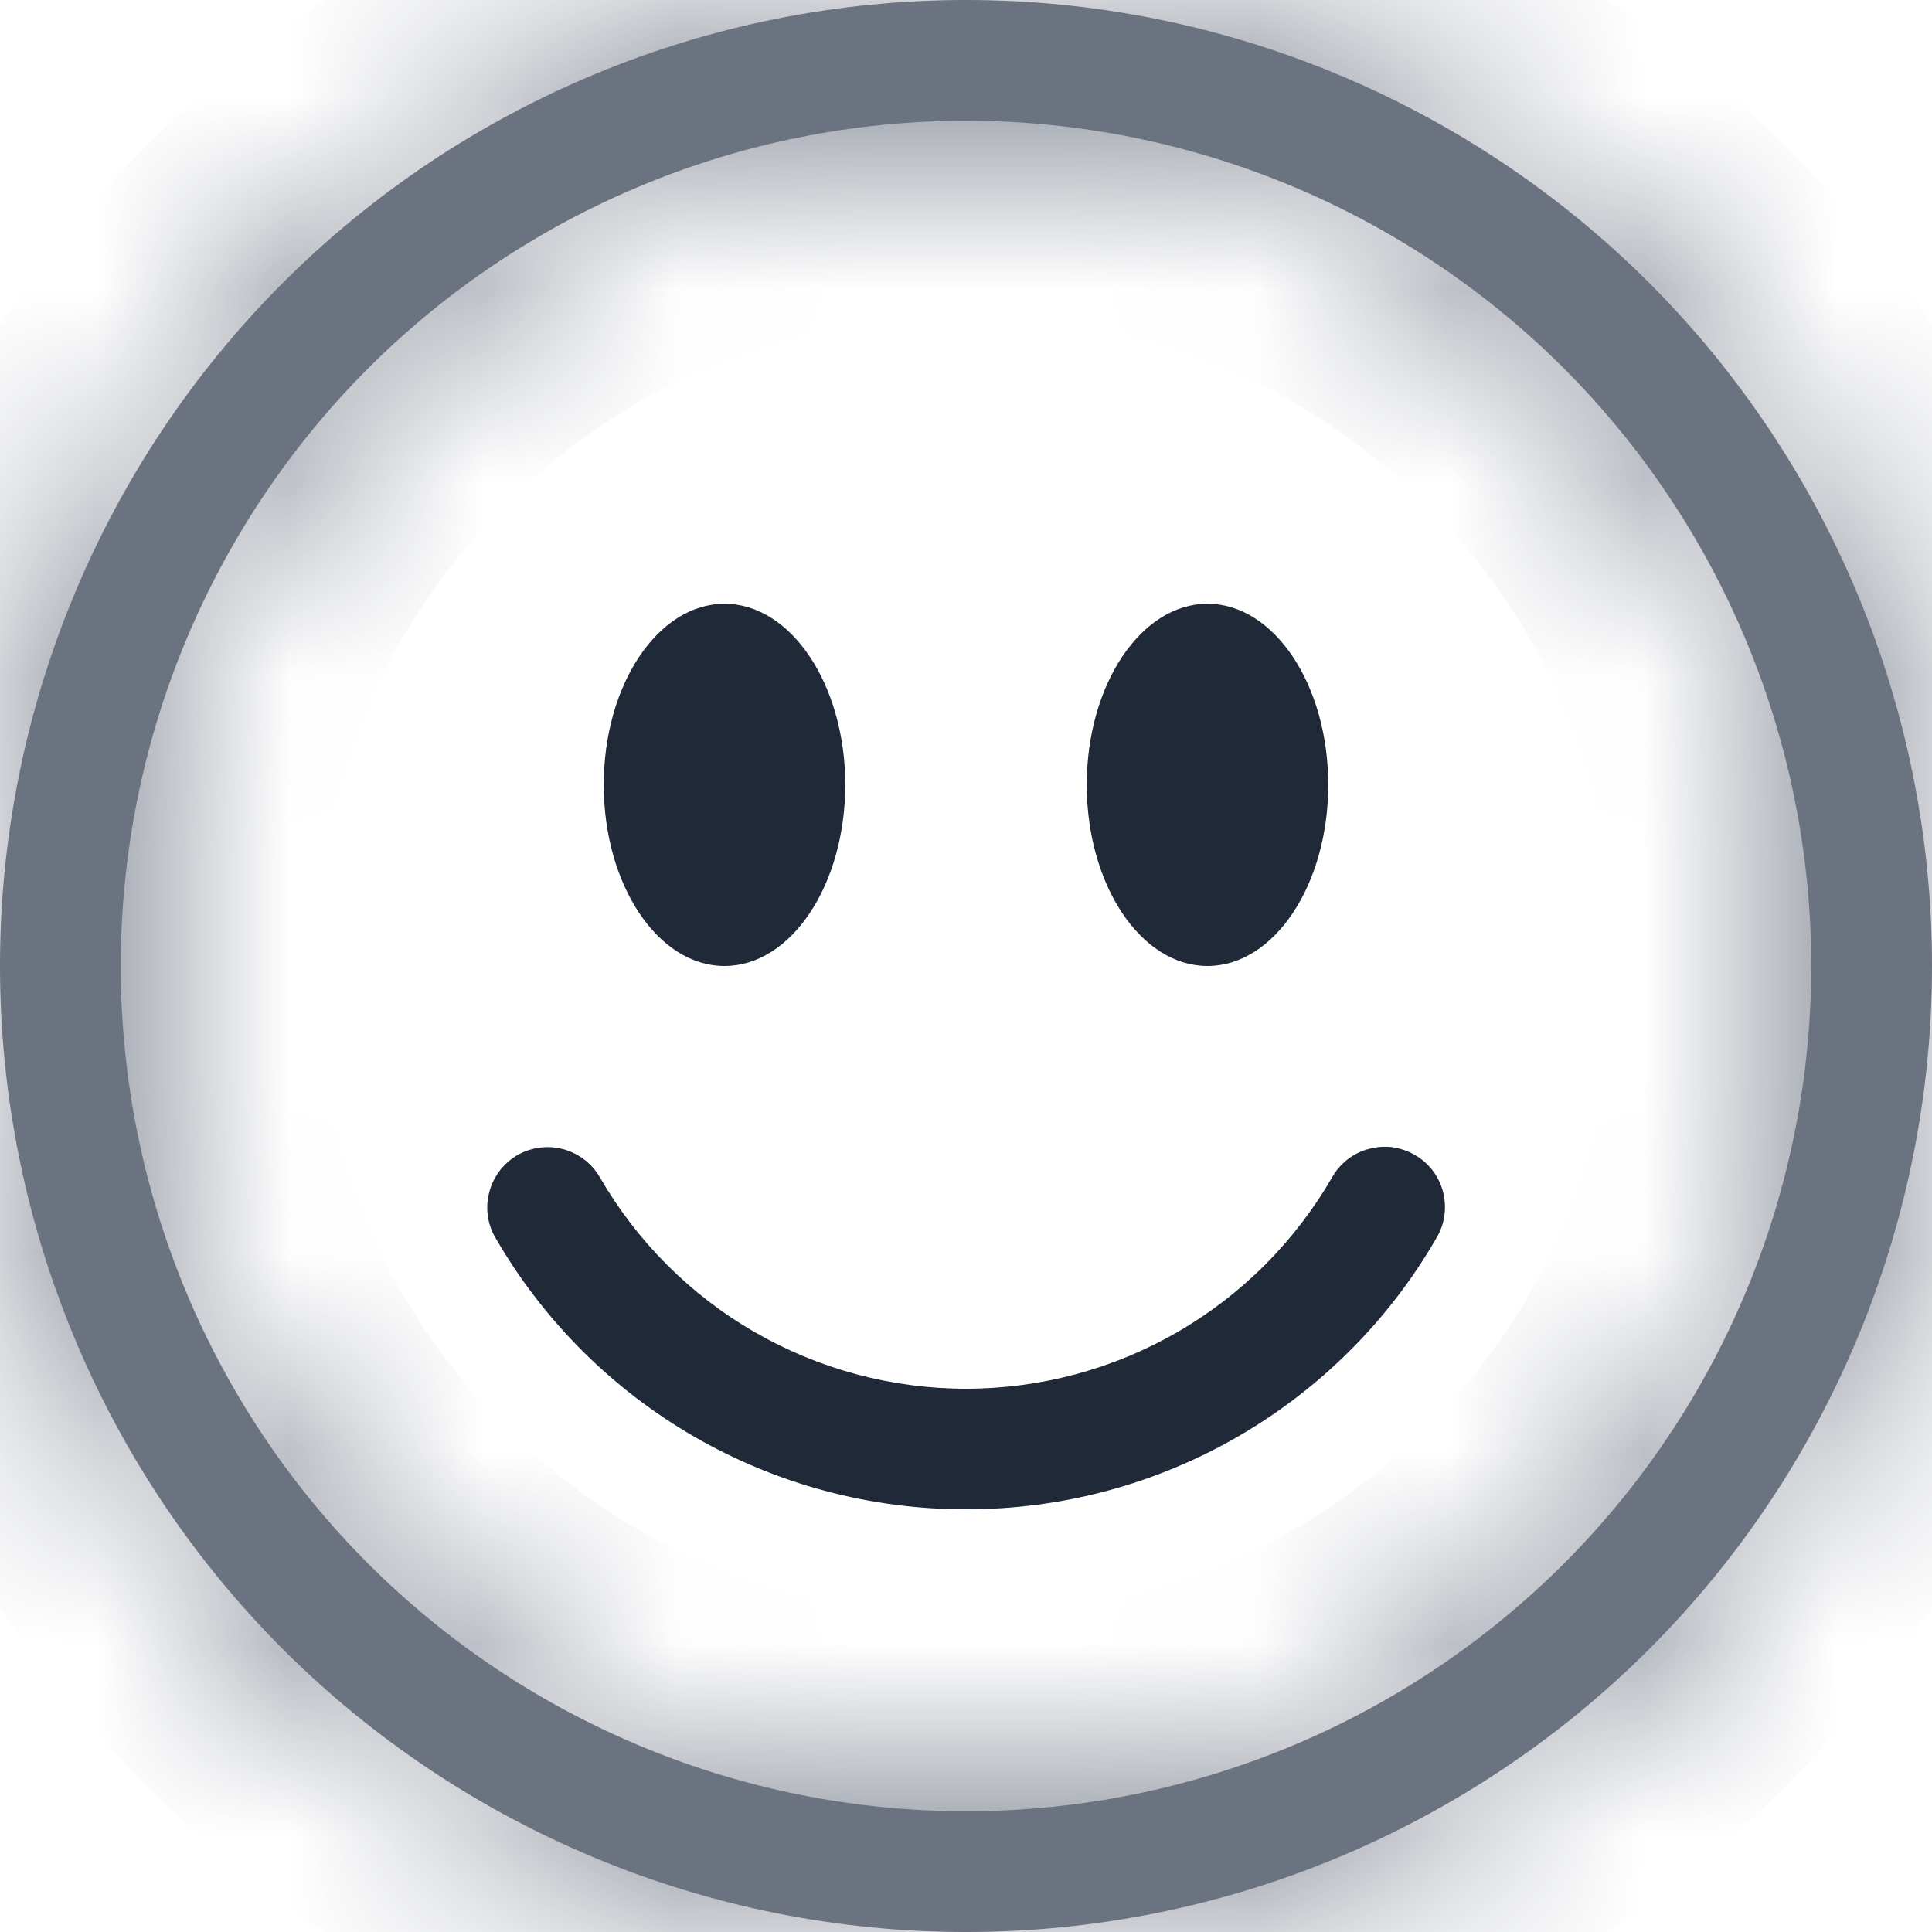 <svg width="10" height="10" viewBox="0 0 10 10" fill="none" xmlns="http://www.w3.org/2000/svg">
<mask id="path-1-inside-1_0_1" fill="white">
<path d="M5 9.375C3.84 9.375 2.727 8.914 1.906 8.094C1.086 7.273 0.625 6.16 0.625 5C0.625 3.84 1.086 2.727 1.906 1.906C2.727 1.086 3.84 0.625 5 0.625C6.16 0.625 7.273 1.086 8.094 1.906C8.914 2.727 9.375 3.84 9.375 5C9.375 6.16 8.914 7.273 8.094 8.094C7.273 8.914 6.16 9.375 5 9.375ZM5 10C6.326 10 7.598 9.473 8.536 8.536C9.473 7.598 10 6.326 10 5C10 3.674 9.473 2.402 8.536 1.464C7.598 0.527 6.326 0 5 0C3.674 0 2.402 0.527 1.464 1.464C0.527 2.402 0 3.674 0 5C0 6.326 0.527 7.598 1.464 8.536C2.402 9.473 3.674 10 5 10V10Z"/>
</mask>
<path d="M5 9.375C3.84 9.375 2.727 8.914 1.906 8.094C1.086 7.273 0.625 6.16 0.625 5C0.625 3.84 1.086 2.727 1.906 1.906C2.727 1.086 3.84 0.625 5 0.625C6.16 0.625 7.273 1.086 8.094 1.906C8.914 2.727 9.375 3.84 9.375 5C9.375 6.16 8.914 7.273 8.094 8.094C7.273 8.914 6.16 9.375 5 9.375ZM5 10C6.326 10 7.598 9.473 8.536 8.536C9.473 7.598 10 6.326 10 5C10 3.674 9.473 2.402 8.536 1.464C7.598 0.527 6.326 0 5 0C3.674 0 2.402 0.527 1.464 1.464C0.527 2.402 0 3.674 0 5C0 6.326 0.527 7.598 1.464 8.536C2.402 9.473 3.674 10 5 10V10Z" fill="#6B7280"/>
<path d="M0.625 5H-0.375H0.625ZM5 0.625L5 -0.375L5 0.625ZM10 5L11 5L10 5ZM5 0L5 -1L5 0ZM0 5L-1 5L0 5ZM5 8.375C4.105 8.375 3.246 8.019 2.614 7.386L1.199 8.801C2.207 9.809 3.574 10.375 5 10.375V8.375ZM2.614 7.386C1.981 6.754 1.625 5.895 1.625 5H-0.375C-0.375 6.426 0.191 7.793 1.199 8.801L2.614 7.386ZM1.625 5C1.625 4.105 1.981 3.246 2.614 2.614L1.199 1.199C0.191 2.207 -0.375 3.574 -0.375 5H1.625ZM2.614 2.614C3.246 1.981 4.105 1.625 5 1.625L5 -0.375C3.574 -0.375 2.207 0.191 1.199 1.199L2.614 2.614ZM5 1.625C5.895 1.625 6.754 1.981 7.386 2.614L8.801 1.199C7.793 0.191 6.426 -0.375 5 -0.375V1.625ZM7.386 2.614C8.019 3.246 8.375 4.105 8.375 5H10.375C10.375 3.574 9.809 2.207 8.801 1.199L7.386 2.614ZM8.375 5C8.375 5.895 8.019 6.754 7.386 7.386L8.801 8.801C9.809 7.793 10.375 6.426 10.375 5H8.375ZM7.386 7.386C6.754 8.019 5.895 8.375 5 8.375V10.375C6.426 10.375 7.793 9.809 8.801 8.801L7.386 7.386ZM5 11C6.591 11 8.117 10.368 9.243 9.243L7.828 7.828C7.078 8.579 6.061 9 5 9L5 11ZM9.243 9.243C10.368 8.117 11 6.591 11 5L9 5C9 6.061 8.579 7.078 7.828 7.828L9.243 9.243ZM11 5C11 3.409 10.368 1.883 9.243 0.757L7.828 2.172C8.579 2.922 9 3.939 9 5L11 5ZM9.243 0.757C8.117 -0.368 6.591 -1 5 -1L5 1C6.061 1 7.078 1.421 7.828 2.172L9.243 0.757ZM5 -1C3.409 -1 1.883 -0.368 0.757 0.757L2.172 2.172C2.922 1.421 3.939 1 5 1L5 -1ZM0.757 0.757C-0.368 1.883 -1 3.409 -1 5L1 5C1 3.939 1.421 2.922 2.172 2.172L0.757 0.757ZM-1 5C-1 6.591 -0.368 8.117 0.757 9.243L2.172 7.828C1.421 7.078 1 6.061 1 5L-1 5ZM0.757 9.243C1.883 10.368 3.409 11 5 11L5 9C3.939 9 2.922 8.579 2.172 7.828L0.757 9.243Z" fill="#6B7280" mask="url(#path-1-inside-1_0_1)"/>
<path d="M2.678 5.979C2.75 5.938 2.835 5.927 2.915 5.948C2.995 5.97 3.064 6.022 3.105 6.094C3.297 6.426 3.573 6.703 3.906 6.895C4.239 7.087 4.616 7.188 5 7.188C5.384 7.188 5.762 7.087 6.094 6.895C6.427 6.703 6.703 6.426 6.895 6.094C6.915 6.058 6.943 6.026 6.975 6.001C7.008 5.976 7.045 5.957 7.085 5.947C7.125 5.936 7.166 5.933 7.207 5.938C7.248 5.944 7.287 5.957 7.323 5.978C7.359 5.998 7.39 6.026 7.415 6.058C7.44 6.091 7.458 6.128 7.469 6.168C7.479 6.208 7.482 6.25 7.476 6.291C7.471 6.331 7.457 6.371 7.436 6.406C7.19 6.834 6.834 7.189 6.407 7.436C5.979 7.683 5.494 7.813 5 7.812C4.506 7.813 4.021 7.683 3.593 7.436C3.166 7.189 2.811 6.834 2.564 6.406C2.522 6.334 2.511 6.249 2.533 6.169C2.554 6.089 2.606 6.021 2.678 5.979ZM4.375 4.062C4.375 4.58 4.095 5 3.75 5C3.405 5 3.125 4.58 3.125 4.062C3.125 3.545 3.405 3.125 3.75 3.125C4.095 3.125 4.375 3.545 4.375 4.062ZM6.875 4.062C6.875 4.58 6.595 5 6.25 5C5.905 5 5.625 4.58 5.625 4.062C5.625 3.545 5.905 3.125 6.25 3.125C6.595 3.125 6.875 3.545 6.875 4.062Z" fill="#1F2937"/>
</svg>
